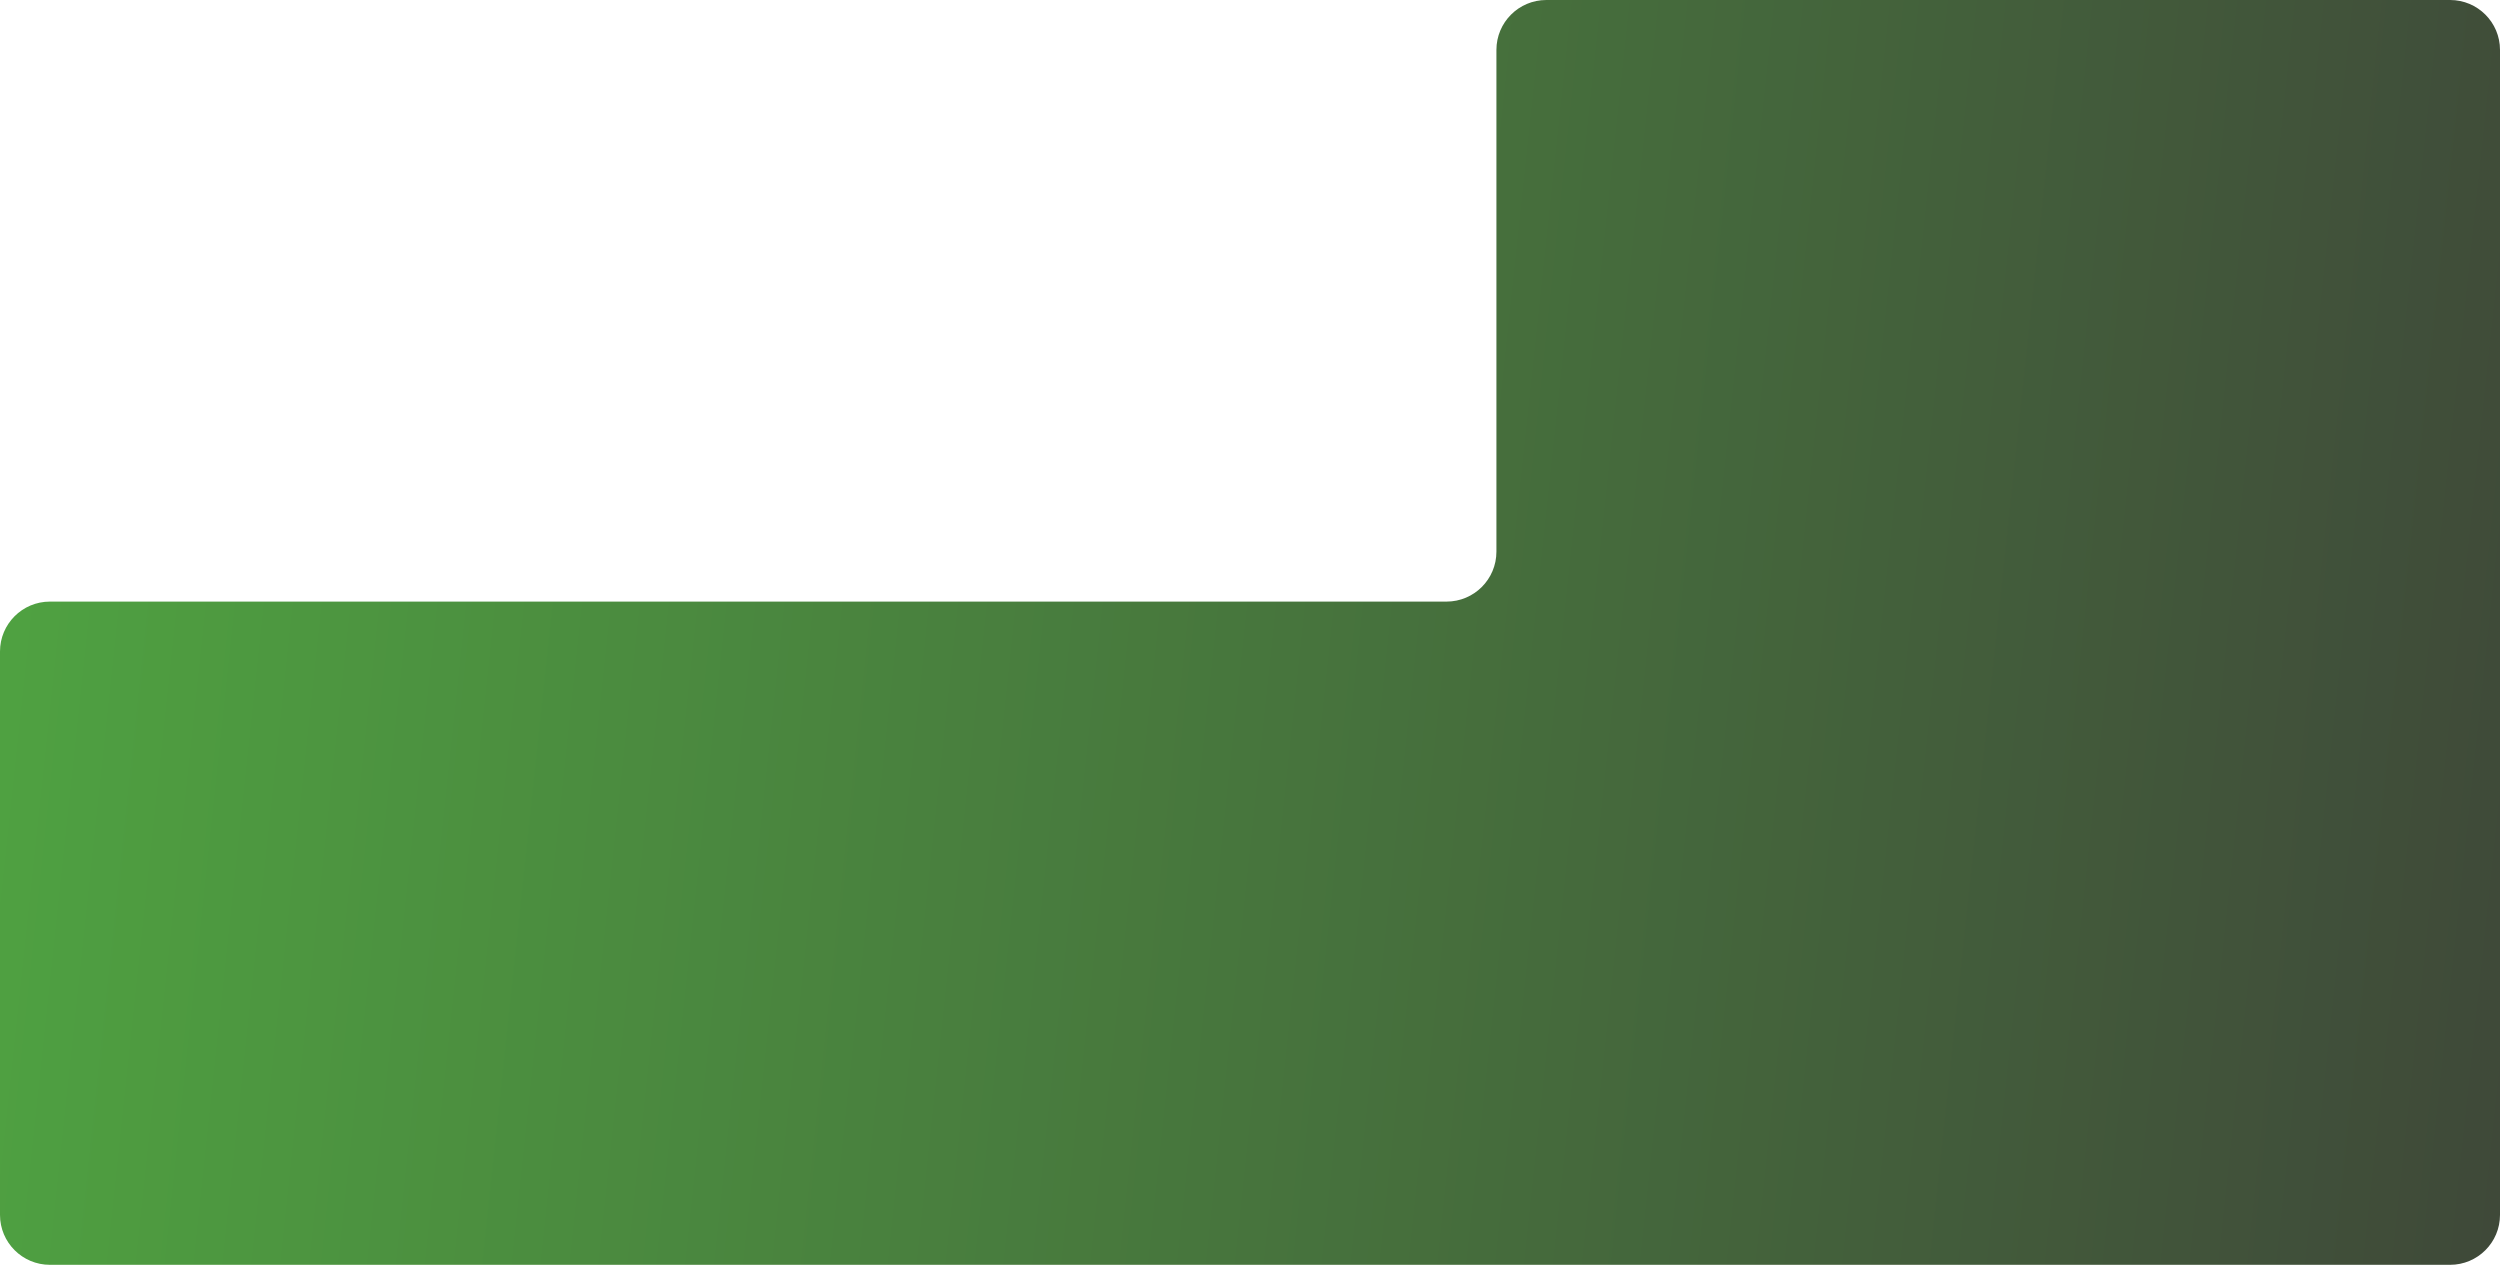 <?xml version="1.0" encoding="UTF-8"?> <svg xmlns="http://www.w3.org/2000/svg" width="1603" height="811" viewBox="0 0 1603 811" fill="none"> <path d="M783.057 385.744H32C14.327 385.744 0 400.071 0 417.744V779C0 796.673 14.327 811 32 811H1571C1588.67 811 1603 796.673 1603 779V32C1603 14.327 1588.67 0 1571 0H991.504C973.831 0 959.504 14.327 959.504 32V353.744C959.504 371.417 945.177 385.744 927.504 385.744H783.057Z" fill="url(#paint0_linear_704_271)"></path> <defs> <linearGradient id="paint0_linear_704_271" x1="-7.87241e-06" y1="320.5" x2="1632.15" y2="494.507" gradientUnits="userSpaceOnUse"> <stop stop-color="#4FA241"></stop> <stop offset="1" stop-color="#3F4939"></stop> </linearGradient> </defs> </svg> 